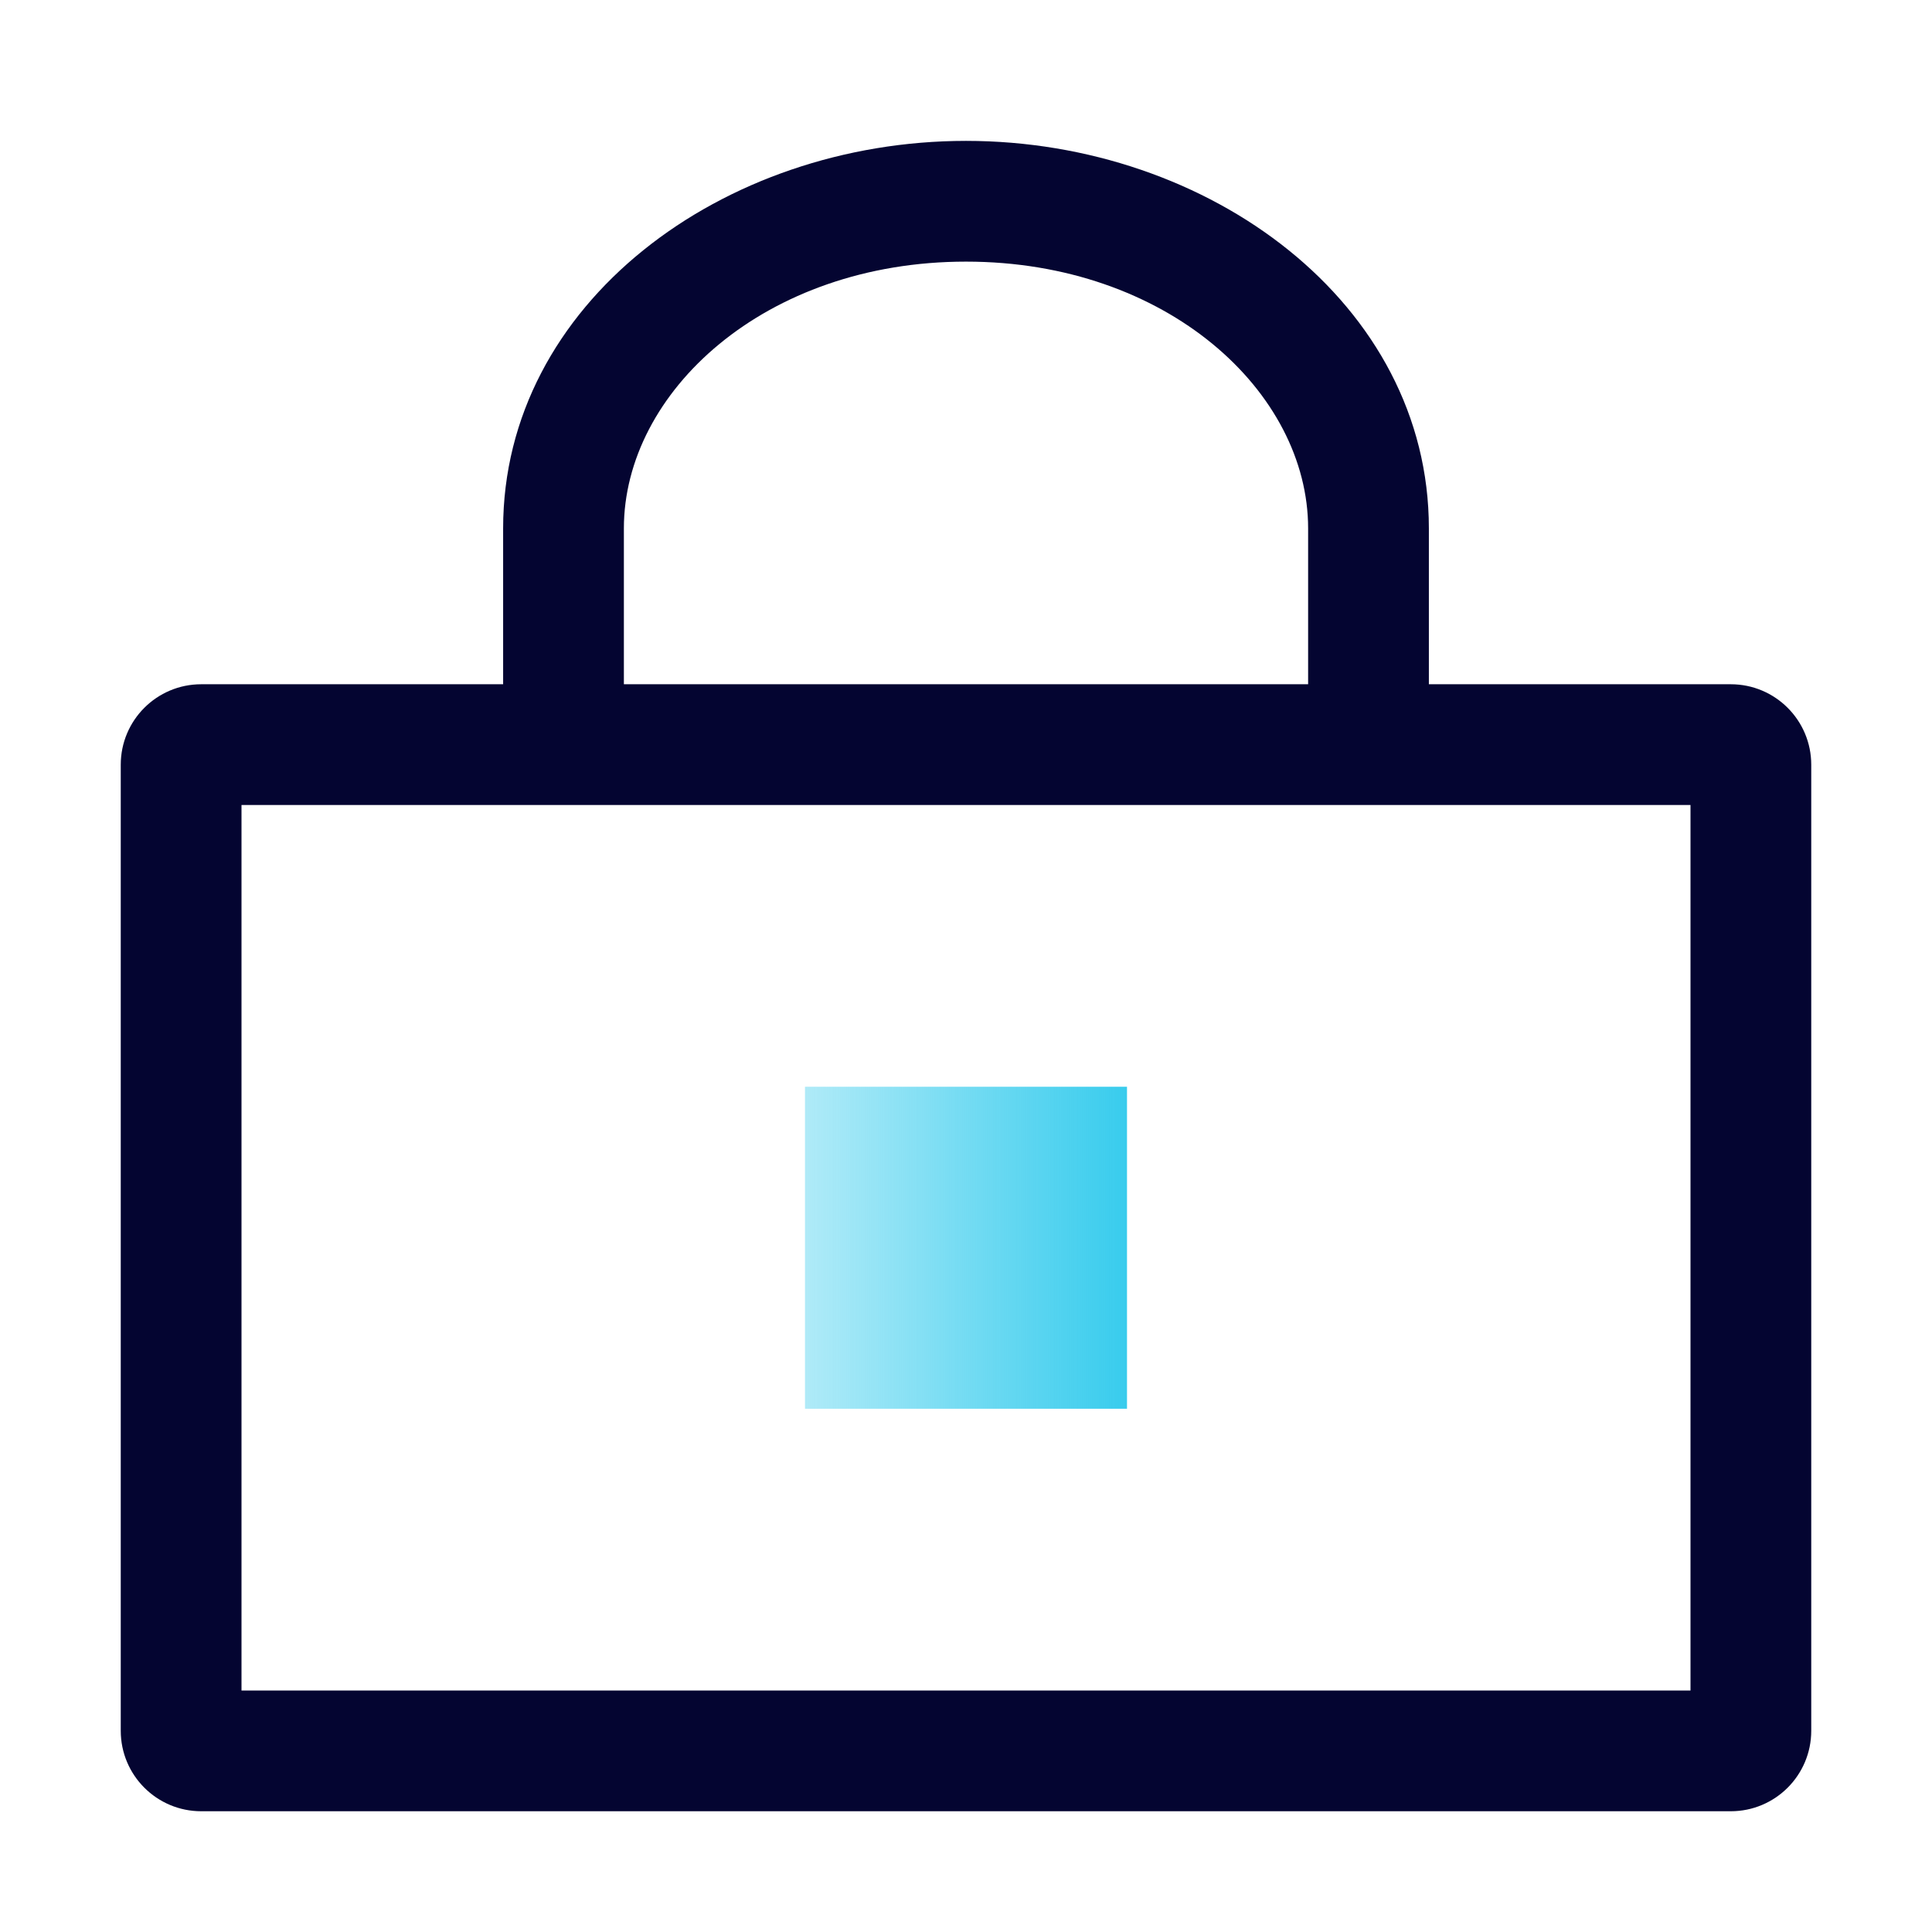 <svg width="48" height="48" viewBox="0 0 48 48" fill="none" xmlns="http://www.w3.org/2000/svg">
<path fill-rule="evenodd" clip-rule="evenodd" d="M6 20V42H42V20H6ZM5 17C3.895 17 3 17.895 3 19V43C3 44.105 3.895 45 5 45H43C44.105 45 45 44.105 45 43V19C45 17.895 44.105 17 43 17H5Z" fill="#040531"/>
<path fill-rule="evenodd" clip-rule="evenodd" d="M24 6.5C19 6.5 15.5 9.743 15.5 13.128V17.5H12.5V13.128C12.5 7.535 17.954 3.5 24 3.5C30.046 3.5 35.5 7.535 35.5 13.128V17.5H32.5V13.128C32.5 9.743 29 6.5 24 6.5Z" fill="#040531"/>
<rect width="8" height="8" transform="matrix(1 -8.74228e-08 -8.74228e-08 -1 20 35)" fill="url(#paint0_linear_9_4317)"/>
<defs>
<linearGradient id="paint0_linear_9_4317" x1="8" y1="5.54708e-06" x2="0" y2="5.63401e-06" gradientUnits="userSpaceOnUse">
<stop stop-color="#38CCED"/>
<stop offset="1" stop-color="#38CCED" stop-opacity="0.4"/>
</linearGradient>
</defs>
</svg>
